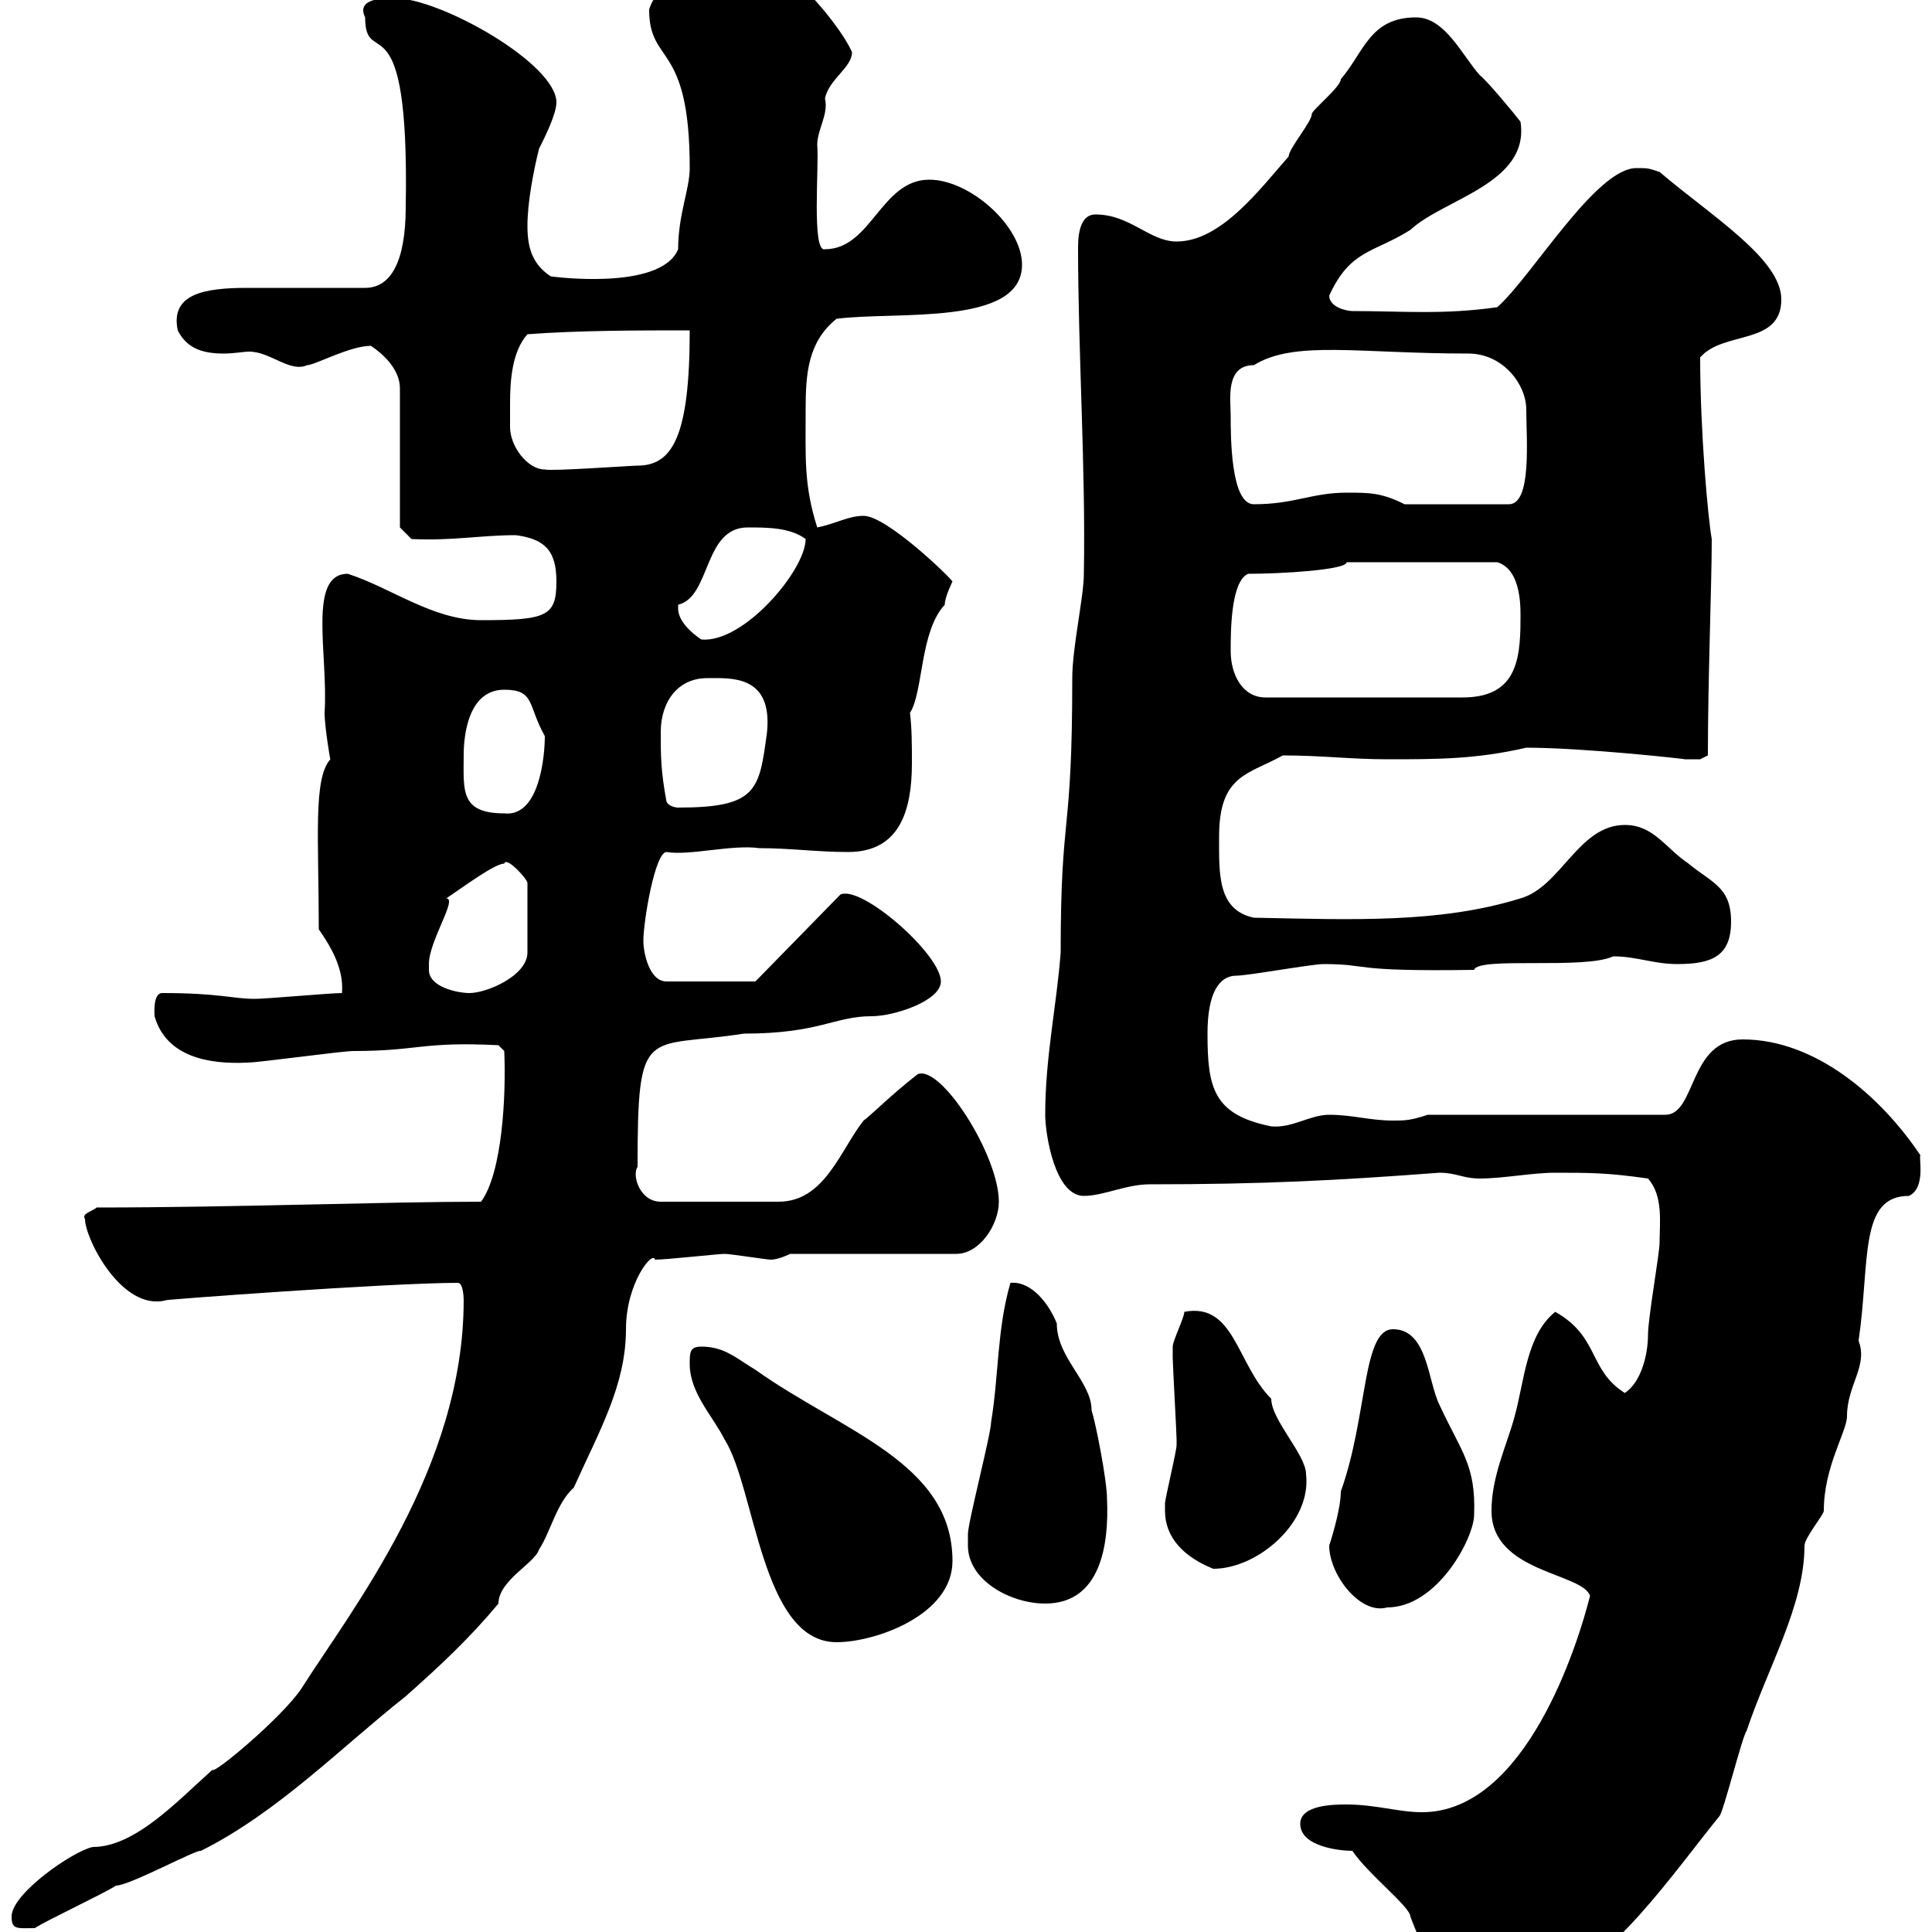 <svg xmlns="http://www.w3.org/2000/svg" xmlns:xlink="http://www.w3.org/1999/xlink" width="300" height="300"><path d="M210 287.40C212.40 291 219 296.10 219 297.60C221.40 303.90 224.40 310.20 230.70 310.20C235.20 310.20 237.90 308.40 241.50 306.60C249 306.60 260.40 290.10 267 282C267.60 281.40 270.60 269.40 271.20 268.80C274.50 258.90 280.20 249.30 280.20 240C280.20 238.80 283.20 235.20 283.20 234.60C283.20 227.70 286.80 222.30 286.80 219.90C286.80 215.10 290.10 212.10 288.60 208.20C290.40 195.90 288.60 185.70 296.40 185.70C299.10 184.50 297.90 179.70 298.20 179.40C292.20 170.40 282 161.40 270.60 161.40C262.20 161.40 263.40 173.10 258.60 173.10L221.70 173.10C219 174 218.10 174 216.30 174C212.70 174 210 173.10 206.40 173.10C203.40 173.10 200.70 175.20 197.40 174.90C188.40 173.10 187.50 168.90 187.50 160.50C187.50 154.20 189.30 151.50 192 151.50C193.80 151.50 203.70 149.70 205.50 149.70C213 149.70 209.10 150.90 228.90 150.60C229.50 148.50 246 150.60 250.50 148.50C254.10 148.50 256.80 149.70 260.40 149.70C265.80 149.70 268.80 148.50 268.80 143.10C268.80 137.70 265.80 137.10 262.20 134.10C258.60 131.70 256.80 128.10 252.30 128.10C245.10 128.10 242.40 137.70 236.10 139.50C223.50 143.40 210 142.80 194.70 142.50C189 141.30 189.30 135.60 189.30 129.90C189.30 120.30 193.80 120.30 199.20 117.30C205.20 117.30 209.70 117.90 215.40 117.90C223.20 117.90 229.20 117.90 237 116.10C246 116.10 262.20 117.90 261.60 117.90C262.20 117.90 264 117.90 264 117.90L265.20 117.30C265.20 105.30 265.80 90.60 265.80 83.70C265.20 80.40 264 66.90 264 55.50C267.60 51.30 276.60 53.70 276.60 46.50C276.60 40.20 265.80 33.60 257.70 26.70C255.90 26.10 255.90 26.10 254.10 26.10C247.80 26.10 237.90 42.90 232.50 47.70C224.10 48.90 217.80 48.30 210 48.30C209.10 48.30 206.40 47.70 206.40 45.90C209.70 38.70 213.30 39.30 219 35.70C224.10 30.90 237.60 28.50 236.10 18.90C235.20 17.70 230.70 12.30 229.80 11.70C227.10 8.70 224.40 2.70 219.90 2.70C212.70 2.70 211.80 8.10 208.20 12.30C208.20 13.50 203.70 17.10 203.70 17.70C203.70 18.90 200.10 23.10 200.10 24.30C195.60 29.40 189.60 37.50 182.70 37.50C178.50 37.50 175.50 33.30 170.10 33.30C168 33.30 167.40 35.70 167.40 38.40C167.40 54.60 168.60 72.90 168.30 89.10C168.30 92.70 166.50 100.50 166.50 105.30C166.50 130.50 164.70 125.40 164.70 147.90C164.10 156 162.30 164.10 162.30 173.10C162.30 176.10 163.80 185.70 168.30 185.70C171.30 185.70 174.90 183.90 178.50 183.90C196.20 183.90 207.60 183.30 223.50 182.10C226.20 182.10 227.10 183 229.80 183C233.40 183 237.90 182.10 241.50 182.10C246.90 182.10 249.60 182.10 255.90 183C258.30 185.70 257.70 189.90 257.70 192.90C257.70 194.70 255.90 204.60 255.90 207.30C255.90 210 255 214.50 252.30 216.30C246.60 212.70 248.40 207.60 241.50 203.70C237 207.30 236.70 214.50 235.20 219.90C234 224.40 231.60 229.20 231.60 234.60C231.60 244.20 245.70 244.20 246.90 247.80C245.10 255 237 281.40 220.80 281.40C217.20 281.40 213.60 280.20 209.10 280.20C207.30 280.20 201.90 280.20 201.90 283.20C201.90 286.80 208.20 287.40 210 287.40ZM1.80 297.60C1.80 299.70 2.70 299.40 5.40 299.40C7.20 298.20 16.20 294 18 292.80C20.10 292.80 30.60 287.10 31.20 287.40C43.20 281.40 53.10 271.20 63 263.40C68.40 258.60 72.90 254.40 77.40 249C77.40 245.40 83.10 242.70 83.70 240.60C85.50 237.90 86.40 233.40 89.10 231C93 222.30 97.20 215.10 97.20 206.40C97.20 199.20 101.40 194.10 101.70 195.60C103.50 195.60 111.60 194.70 112.50 194.70C113.40 194.70 119.10 195.60 119.70 195.60C120.90 195.60 122.70 194.70 122.70 194.70L148.50 194.70C152.10 194.70 155.10 190.20 155.10 186.60C155.10 179.40 146.10 165.30 142.50 166.80C138.60 169.80 135 173.40 134.10 174C130.50 178.50 128.10 186.60 120.90 186.60L102.60 186.60C99.30 186.60 98.10 182.40 99 181.20C99 158.70 100.20 162.90 115.50 160.50C127.20 160.50 129.60 157.80 135.30 157.80C138.90 157.80 146.10 155.40 146.10 152.40C146.10 148.20 133.80 137.40 130.50 138.90L117.30 152.40L103.50 152.40C100.80 152.40 99.90 147.90 99.90 146.10C99.90 143.10 101.70 132.30 103.50 132.30C107.10 132.90 113.70 131.10 117.90 131.70C122.70 131.70 126.90 132.30 131.70 132.30C139.80 132.30 141.60 125.70 141.60 118.50C141.60 115.80 141.60 113.10 141.30 110.70C143.40 107.40 142.80 98.10 146.70 93.90C146.70 92.70 147.90 90.30 147.90 90.30C147.60 89.70 137.70 80.10 134.10 80.10C131.70 80.10 129.90 81.30 126.90 81.90C124.80 75.30 125.10 71.10 125.10 63.60C125.10 58.20 125.40 53.10 129.90 49.50C139.20 48.30 158.70 50.70 158.70 41.10C158.70 35.10 150.60 27.90 144.30 27.90C136.80 27.90 135.30 38.70 128.10 38.70C126 39.30 127.20 25.80 126.90 22.50C126.90 20.10 128.70 17.70 128.10 15.30C128.70 12.30 132.30 10.50 132.30 8.10C130.20 3.30 119.70-9.30 111.60-9.30C111.60-9.90 102-3 100.80 1.50C100.80 10.20 107.10 6.30 107.10 26.10C107.10 29.40 105.30 33.30 105.30 38.70C102.60 45.30 85.20 42.90 85.50 42.90C82.80 41.10 81.90 38.70 81.90 35.10C81.90 31.50 82.80 26.70 83.70 23.10C84.60 21.30 86.40 17.70 86.40 15.90C86.40 9.90 68.40-0.30 61.20-0.30C59.70-0.30 55.20-0.30 56.70 2.70C56.70 11.10 63.60-1.20 63 32.10C63 40.80 60.60 44.70 56.70 44.70C54 44.70 41.40 44.70 38.40 44.70C31.80 44.70 26.40 45.60 27.60 51.30C29.10 54.30 31.80 54.90 34.80 54.90C36.30 54.90 37.80 54.60 38.70 54.60C42 54.60 45 57.90 47.70 56.70C48.90 56.70 54.30 53.70 57.60 53.70C59.40 54.90 62.10 57.30 62.10 60.30L62.10 81.90L63.90 83.70C70.20 84 74.70 83.10 80.10 83.10C84.60 83.70 86.40 85.50 86.40 90.30C86.40 95.70 84.90 96.30 74.70 96.30C67.20 96.30 60.60 91.20 54 89.10C47.70 89.10 51 101.70 50.40 110.70C50.40 112.80 51.30 118.20 51.30 117.90C48.60 120.90 49.50 130.20 49.50 144.30C51.60 147.30 53.40 150.60 53.10 154.20C51.30 154.20 41.40 155.10 39.60 155.10C36 155.10 34.20 154.20 25.20 154.20C23.70 154.20 24 157.50 24 157.80C25.80 164.10 32.40 165.30 38.40 165C40.20 165 53.10 163.20 54.90 163.20C65.10 163.20 65.40 161.70 77.40 162.30L78.30 163.20C78.60 170.10 78 182.10 74.70 186.60C60 186.60 36.30 187.50 15 187.50C14.40 188.10 12.60 188.40 13.20 189.30C13.20 192.30 18.90 203.70 25.80 201.90C24.30 201.90 60.30 199.20 71.10 199.20C72 199.20 72 201.90 72 201.90C72 228 54.60 249.90 46.80 262.20C43.80 266.70 33 275.70 33 274.80C27.60 279.60 21 286.80 14.40 286.80C11.40 287.40 1.80 294 1.80 297.60ZM107.10 211.80C107.10 216.30 110.70 219.90 112.50 223.50C117.30 231 118.20 255 129.90 255C135.90 255 147.90 250.80 147.90 242.40C147.90 227.10 130.80 222.30 117.30 212.70C114.30 210.90 112.50 209.10 108.90 209.10C107.10 209.10 107.10 210 107.10 211.80ZM206.40 240C206.40 244.50 211.20 250.80 215.40 249.60C223.20 249.60 228.90 238.80 228.90 235.20C229.20 227.40 226.80 225.30 223.50 218.10C221.70 214.50 221.70 206.40 216.30 206.40C211.50 206.40 212.40 219.90 208.20 231.60C208.20 234.60 206.40 240 206.40 240ZM150.30 240C150.30 245.40 156.90 249 162.30 249C171 249 172.20 239.70 171.90 232.80C171.90 229.80 170.10 220.80 169.50 219C169.50 214.50 164.10 210.90 164.10 205.50C162.90 202.50 160.20 198.90 156.90 199.20C154.80 206.40 155.10 213.60 153.90 220.80C153.90 222.60 150.30 236.40 150.30 238.20C150.30 238.20 150.30 240 150.30 240ZM180.90 234.60C180.90 238.80 183.90 241.80 188.40 243.60C195.30 243.60 203.70 236.40 202.80 228.90C202.80 225.90 197.40 220.50 197.40 217.20C192 211.80 191.70 202.20 183.90 203.70C183.90 204.60 182.10 208.20 182.10 209.10C182.10 209.70 182.10 210.30 182.10 210.90C182.10 211.80 182.70 222.60 182.70 223.50C182.70 223.50 182.70 223.50 182.70 224.40C182.70 225.30 180.90 232.80 180.90 233.40C180.90 233.40 180.90 234.60 180.90 234.60ZM66.60 150.60C66.60 150.60 66.60 149.70 66.60 149.70C66.60 146.10 71.10 139.50 69.30 139.50C72 137.70 76.80 134.10 78.30 134.10C78.60 132.90 81.90 136.50 81.90 137.10L81.90 147.90C81.90 151.50 75.60 154.20 72.90 154.20C71.10 154.20 66.60 153.30 66.60 150.60ZM72 117.30C72 113.70 72.90 107.10 78.30 107.10C83.10 107.10 81.90 109.50 84.60 114.30C84.60 117.60 83.70 126.90 78.30 126.30C71.40 126.30 72 122.70 72 117.30ZM103.50 124.50C102.60 119.70 102.60 117.30 102.60 113.70C102.60 108.90 105.30 105.30 109.80 105.30C113.40 105.30 120 104.70 119.10 113.70C117.90 122.70 117.60 125.40 105.30 125.40C104.70 125.40 103.80 125.10 103.50 124.50ZM191.10 101.10C191.10 98.10 191.10 90.30 193.80 89.10C198.90 89.10 209.10 88.50 209.10 87.30L232.50 87.30C236.40 88.50 236.10 94.80 236.10 96.30C236.10 102.90 235.20 108.30 227.10 108.30L196.50 108.30C192.90 108.30 191.10 104.70 191.10 101.10ZM105.30 94.50C105.30 94.50 105.30 93.90 105.30 93.90C110.40 92.70 109.20 81.90 116.10 81.90C119.10 81.90 122.70 81.90 125.10 83.70C125.10 88.50 115.50 99.90 108.90 99.30C107.10 98.10 105.30 96.30 105.30 94.50ZM191.10 64.50C191.10 62.10 190.20 56.70 194.70 56.70C201 52.80 210.90 54.90 228 54.90C233.40 54.90 237 59.70 237 63.60C237 68.10 237.90 78.30 234.30 78.30L218.10 78.30C214.50 76.50 212.70 76.50 209.10 76.50C203.70 76.50 201 78.30 194.70 78.30C191.10 78.30 191.10 67.80 191.10 64.50ZM79.20 66.30C79.20 65.40 79.20 64.20 79.20 62.70C79.20 59.10 79.50 54.60 81.90 51.90C90 51.30 99 51.30 107.10 51.30C107.10 67.80 104.40 72.30 99 72.30C98.10 72.30 85.50 73.20 84.60 72.90C81.90 72.90 79.20 69.30 79.20 66.30Z"/></svg>